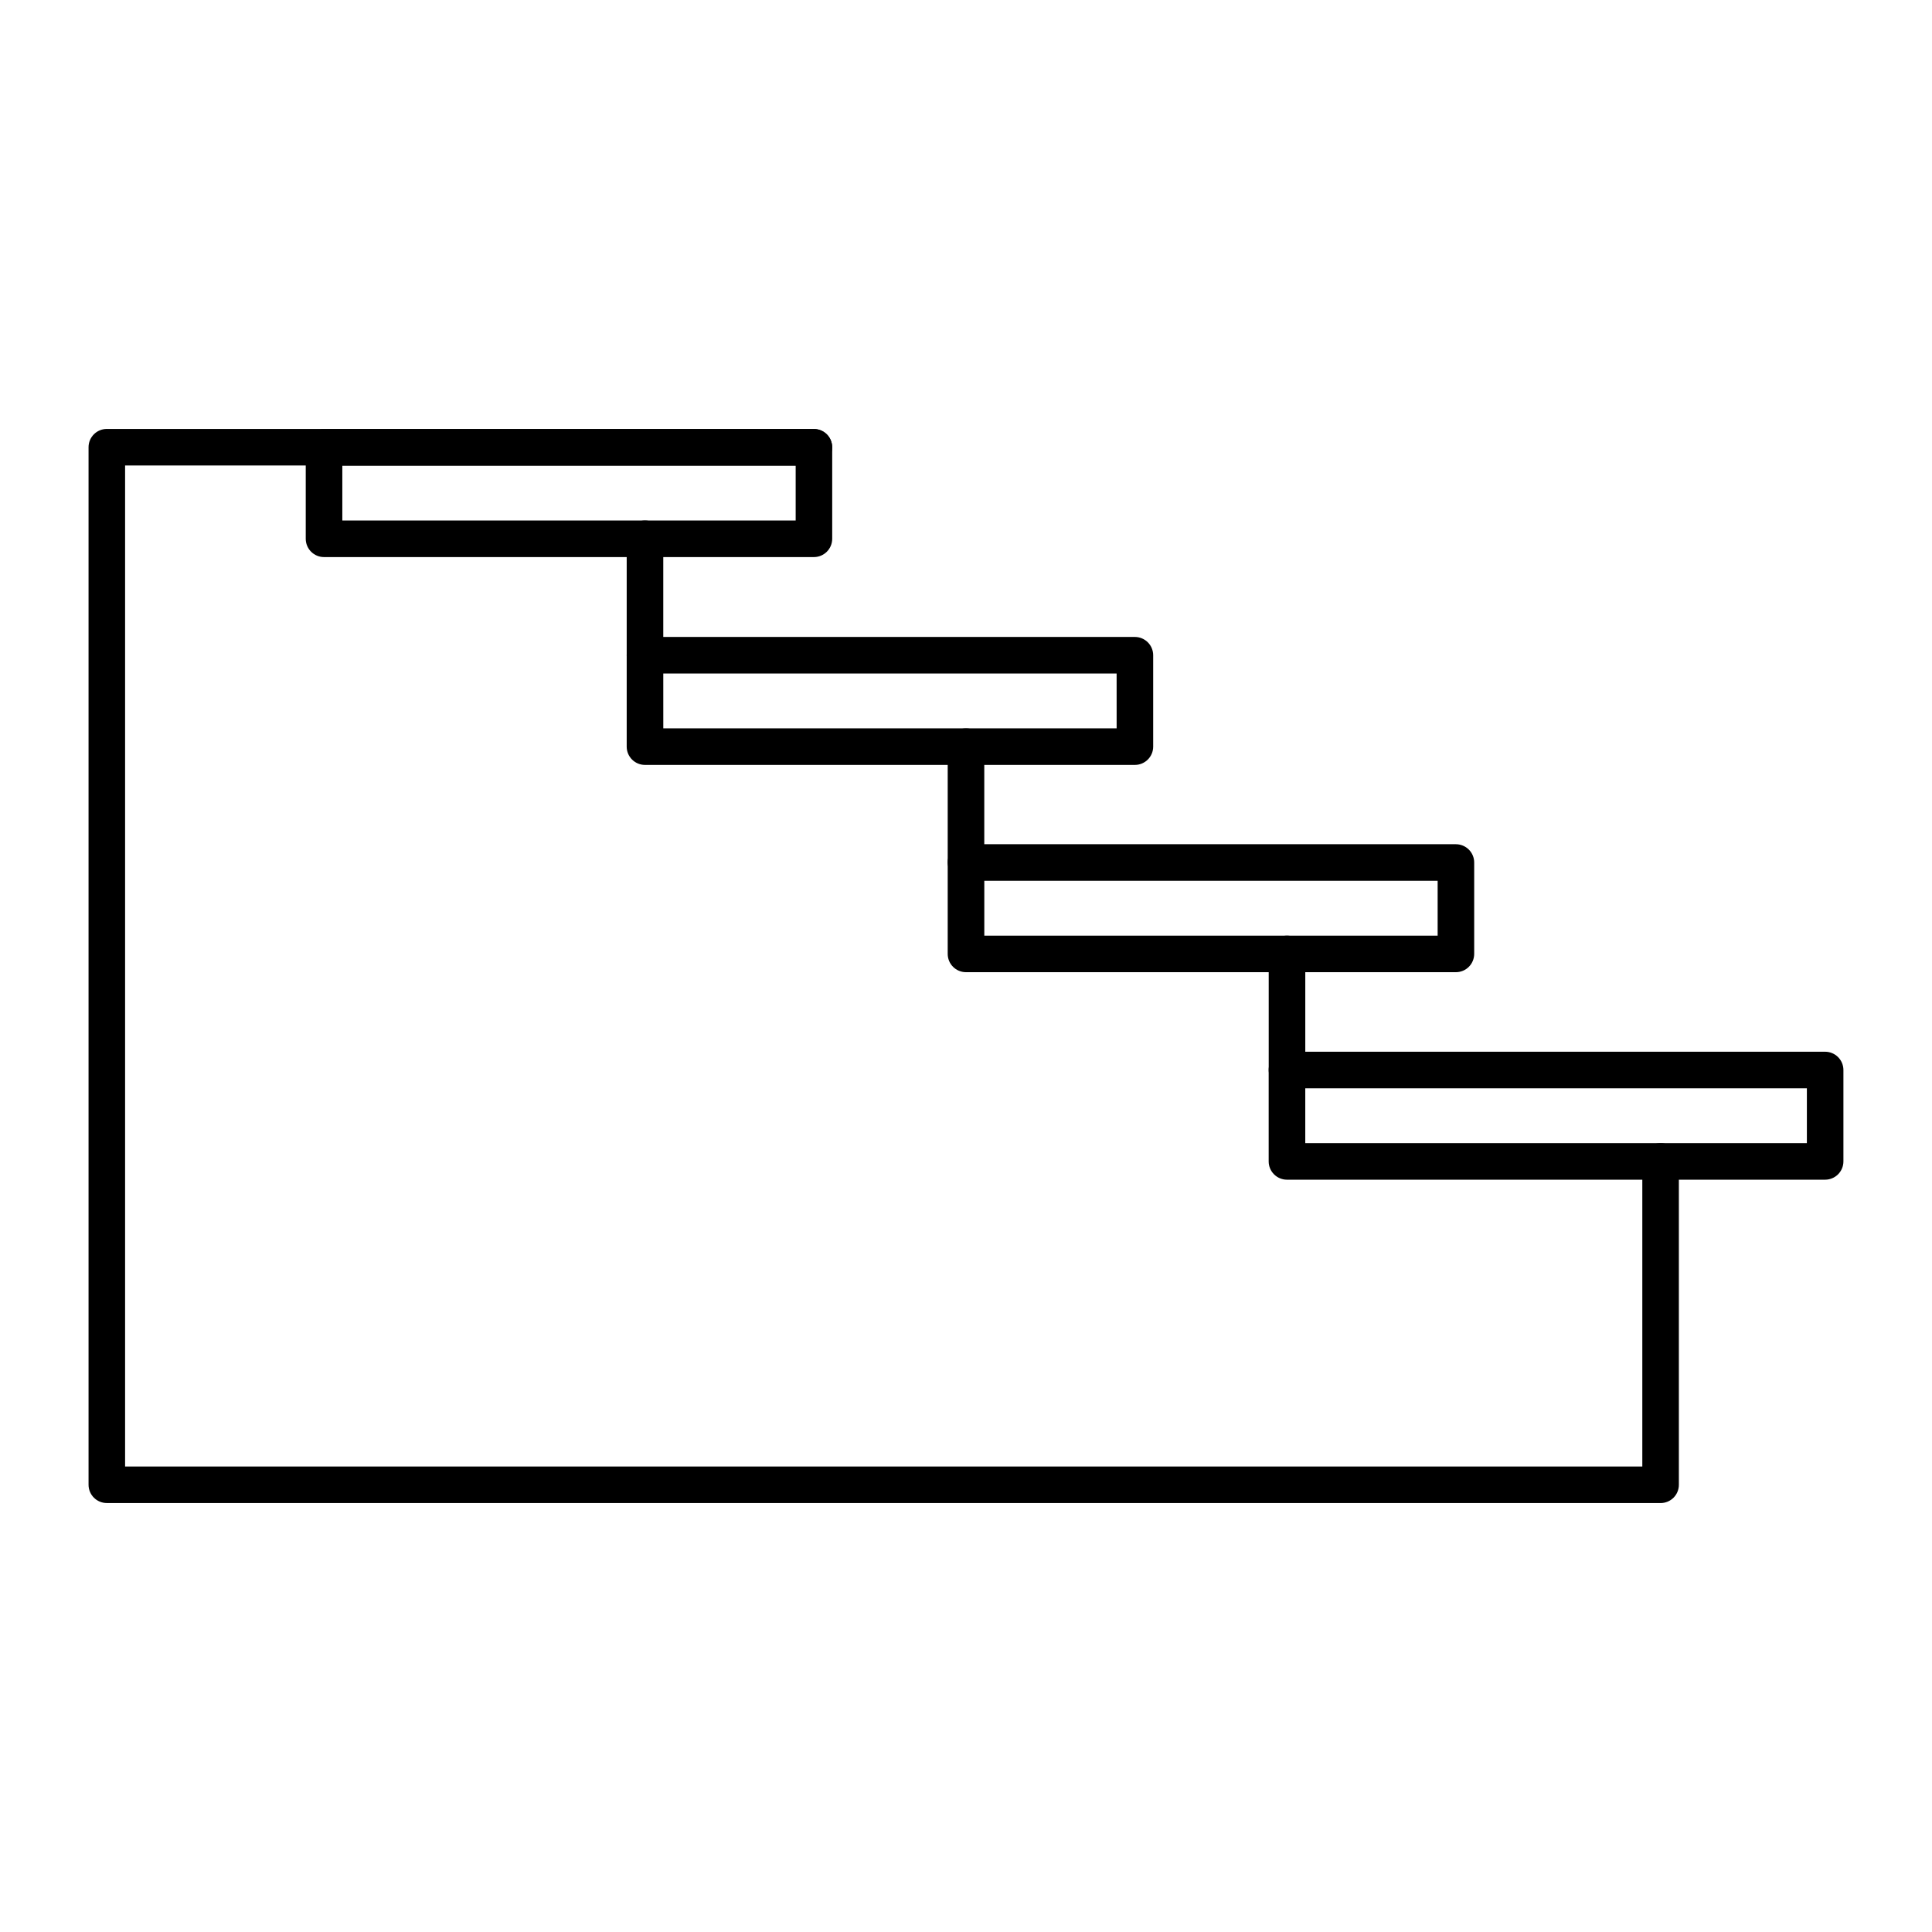 <?xml version="1.0" encoding="UTF-8"?>
<!-- Uploaded to: ICON Repo, www.svgrepo.com, Generator: ICON Repo Mixer Tools -->
<svg fill="#000000" width="800px" height="800px" version="1.1" viewBox="144 144 512 512" xmlns="http://www.w3.org/2000/svg">
 <g>
  <path d="m584.08 542.32h-411.77c-2.676 0-4.844-2.168-4.844-4.844v-274.96c0-2.676 2.168-4.844 4.844-4.844h187.38c2.676 0 4.844 2.168 4.844 4.844s-2.168 4.844-4.844 4.844h-182.54v265.28h402.08v-80.852c0-2.676 2.168-4.844 4.844-4.844s4.844 2.168 4.844 4.844v85.695c0 1.285-0.508 2.516-1.418 3.426-0.906 0.906-2.141 1.418-3.426 1.418z"/>
  <path d="m359.7 291.63h-129.83c-2.676 0-4.844-2.172-4.844-4.848v-24.223 0.004c0-2.676 2.168-4.844 4.844-4.844h129.83c1.285 0 2.516 0.508 3.426 1.418 0.906 0.906 1.418 2.141 1.418 3.426v24.223-0.004c0 1.285-0.512 2.519-1.418 3.426-0.91 0.91-2.141 1.422-3.426 1.422zm-124.98-9.688h120.14v-14.531l-120.14-0.004z"/>
  <path d="m314.93 322.49c-2.676 0-4.848-2.168-4.848-4.844v-30.859c0-2.676 2.172-4.844 4.848-4.844 2.676 0 4.844 2.168 4.844 4.844v30.859c0 1.285-0.512 2.516-1.418 3.426-0.91 0.91-2.141 1.418-3.426 1.418z"/>
  <path d="m444.76 346.71h-129.83c-2.676 0-4.848-2.168-4.848-4.844v-24.223c0-2.676 2.172-4.844 4.848-4.844h129.83c1.281 0 2.516 0.512 3.422 1.418 0.91 0.91 1.422 2.141 1.422 3.426v24.223c0 2.676-2.172 4.844-4.844 4.844zm-124.98-9.688h120.14l-0.004-14.535h-120.14z"/>
  <path d="m400 377.33c-2.676 0-4.848-2.168-4.848-4.844v-30.617c0-2.676 2.172-4.844 4.848-4.844s4.844 2.168 4.844 4.844v30.664c-0.027 2.656-2.188 4.797-4.844 4.797z"/>
  <path d="m529.83 401.64h-129.83c-2.676 0-4.848-2.168-4.848-4.844v-24.223c0-2.676 2.172-4.844 4.848-4.844h129.83c1.281 0 2.516 0.512 3.422 1.418 0.91 0.91 1.422 2.141 1.422 3.426v24.223c0 1.285-0.512 2.516-1.422 3.426-0.906 0.91-2.141 1.418-3.422 1.418zm-124.98-9.688h120.14v-14.531h-120.14z"/>
  <path d="m485.07 432.36c-2.676 0-4.848-2.168-4.848-4.844v-30.715c0-2.676 2.172-4.844 4.848-4.844 2.676 0 4.844 2.168 4.844 4.844v30.715c0 2.676-2.168 4.844-4.844 4.844z"/>
  <path d="m627.68 456.63h-142.62c-2.676 0-4.848-2.168-4.848-4.844v-24.223c0-2.676 2.172-4.844 4.848-4.844h142.62c1.281 0 2.516 0.512 3.422 1.418 0.91 0.91 1.422 2.141 1.422 3.426v24.223c0 1.285-0.512 2.516-1.422 3.426-0.906 0.906-2.141 1.418-3.422 1.418zm-137.77-9.688h132.93v-14.531l-132.93-0.004z"/>
 </g>
</svg>